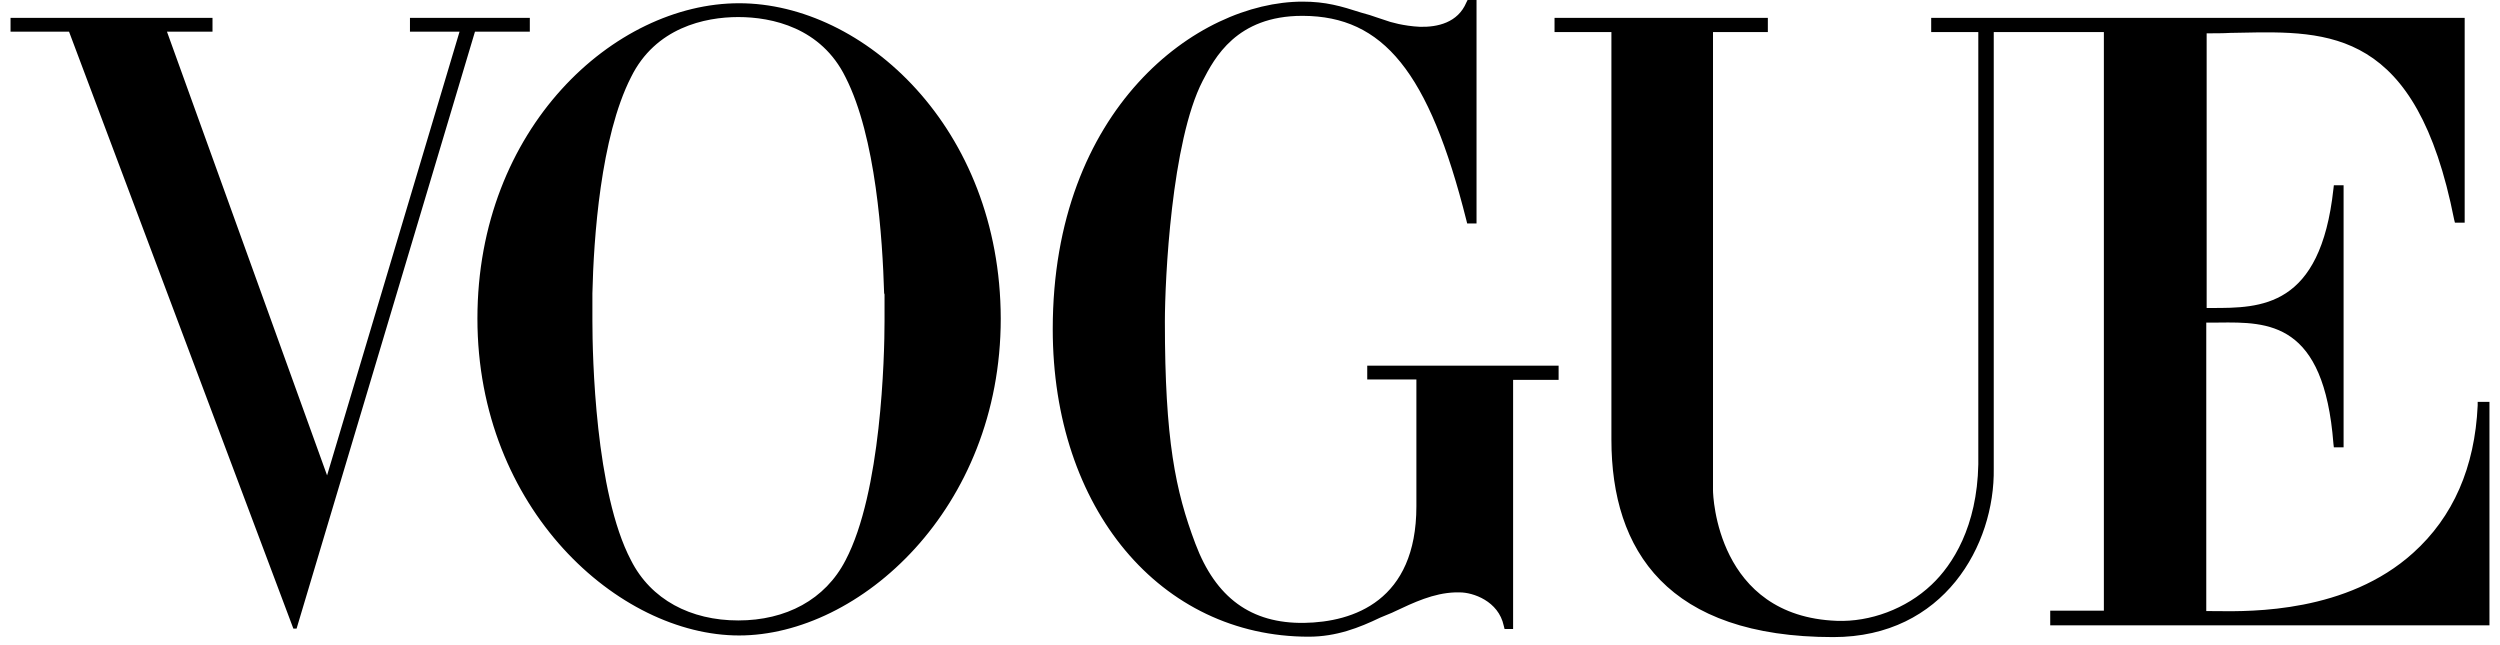 <svg width="124" height="32" viewBox="0 0 124 32" fill="none" xmlns="http://www.w3.org/2000/svg">
<path fill-rule="evenodd" clip-rule="evenodd" d="M67.815 18.823V18.138H77.307V18.339V18.642V18.843H75.05V31.197H74.626L74.586 31.036C74.324 29.806 73.054 29.383 72.41 29.383H72.308H72.168C71.1 29.422 70.144 29.872 69.156 30.338L69.044 30.391C68.943 30.431 68.847 30.471 68.752 30.512C68.656 30.552 68.56 30.592 68.46 30.633C67.411 31.137 66.283 31.58 64.912 31.58C57.577 31.58 52.216 25.252 52.216 16.324C52.216 5.381 59.39 0.081 64.61 0.081C65.759 0.081 66.505 0.302 67.512 0.625L67.936 0.746C68.032 0.778 68.132 0.812 68.236 0.847L68.238 0.848C68.46 0.924 68.703 1.006 68.963 1.088L69.366 1.189C69.649 1.249 70.011 1.31 70.434 1.33C71.301 1.35 72.308 1.129 72.732 0.121L72.792 0H73.135H73.236V11.084H73.135H72.772L72.732 10.923C70.878 3.547 68.6 0.806 64.631 0.786H64.59C61.325 0.786 60.237 2.882 59.653 4.01C58.101 7.013 57.778 13.865 57.778 15.961C57.778 21.826 58.302 24.345 59.29 26.965C60.298 29.645 62.051 30.935 64.691 30.895C67.129 30.854 70.253 29.806 70.253 25.111V18.823H67.815ZM122.893 20.113V19.931H123.477V31.016H101.691V30.29H104.352V1.592H101.389H98.89V23.236C98.951 27.025 96.431 31.6 90.93 31.6C82.728 31.6 79.926 27.328 79.926 21.806V1.592H77.105V1.189V0.887H87.685V1.189V1.592H84.965V24.325C84.965 24.567 85.146 30.572 91.111 30.794C92.744 30.854 94.537 30.209 95.807 29C96.855 28.013 98.064 26.118 98.124 23.035V1.592H95.787V1.189V0.887H101.389H101.994H102.195H122.248V11.044H121.764L121.724 10.883C119.859 1.443 115.542 1.532 111.118 1.623C110.952 1.626 110.786 1.629 110.62 1.632C110.297 1.653 109.773 1.653 109.45 1.653V15.276H109.672H109.697C112.131 15.276 115.095 15.276 115.738 9.371L115.759 9.19H116.242V22.189H115.759L115.738 22.007C115.269 15.945 112.504 15.974 110.057 15.999L110.01 16C109.951 16 109.892 16.001 109.833 16.002H109.431V30.31H109.672C109.76 30.31 109.864 30.311 109.982 30.313C111.686 30.332 116.41 30.387 119.688 27.428C121.683 25.635 122.751 23.176 122.893 20.113ZM36.658 0.161C30.471 0.161 23.68 6.348 23.68 15.8C23.68 25.252 30.693 31.519 36.658 31.519C42.624 31.519 49.637 25.252 49.637 15.8C49.617 6.348 42.846 0.161 36.658 0.161ZM43.873 14.631V14.833V14.974V15.095V15.276V15.336V15.518V15.558V15.76V15.921C43.873 17.674 43.712 24.426 41.938 27.791C40.931 29.746 38.976 30.774 36.618 30.774C34.26 30.774 32.285 29.746 31.298 27.791C29.524 24.426 29.383 17.674 29.383 15.921V15.76V15.558V15.518V15.336V15.276V15.095V14.974V14.833V14.631V14.55C29.444 11.85 29.786 6.792 31.298 3.829C32.507 1.37 34.965 0.846 36.618 0.846C38.291 0.846 40.729 1.37 41.938 3.829C43.45 6.792 43.773 11.85 43.853 14.55C43.873 14.571 43.873 14.611 43.873 14.631ZM20.535 0.887H26.078H26.279V1.572H23.82H23.558L14.711 31.177H14.55L3.425 1.572H3.143H0.523V1.169V0.887H10.54V1.169V1.572H8.423H8.282L16.223 23.579L22.793 1.572H20.334V0.887H20.535Z" fill="black"/>
</svg>
